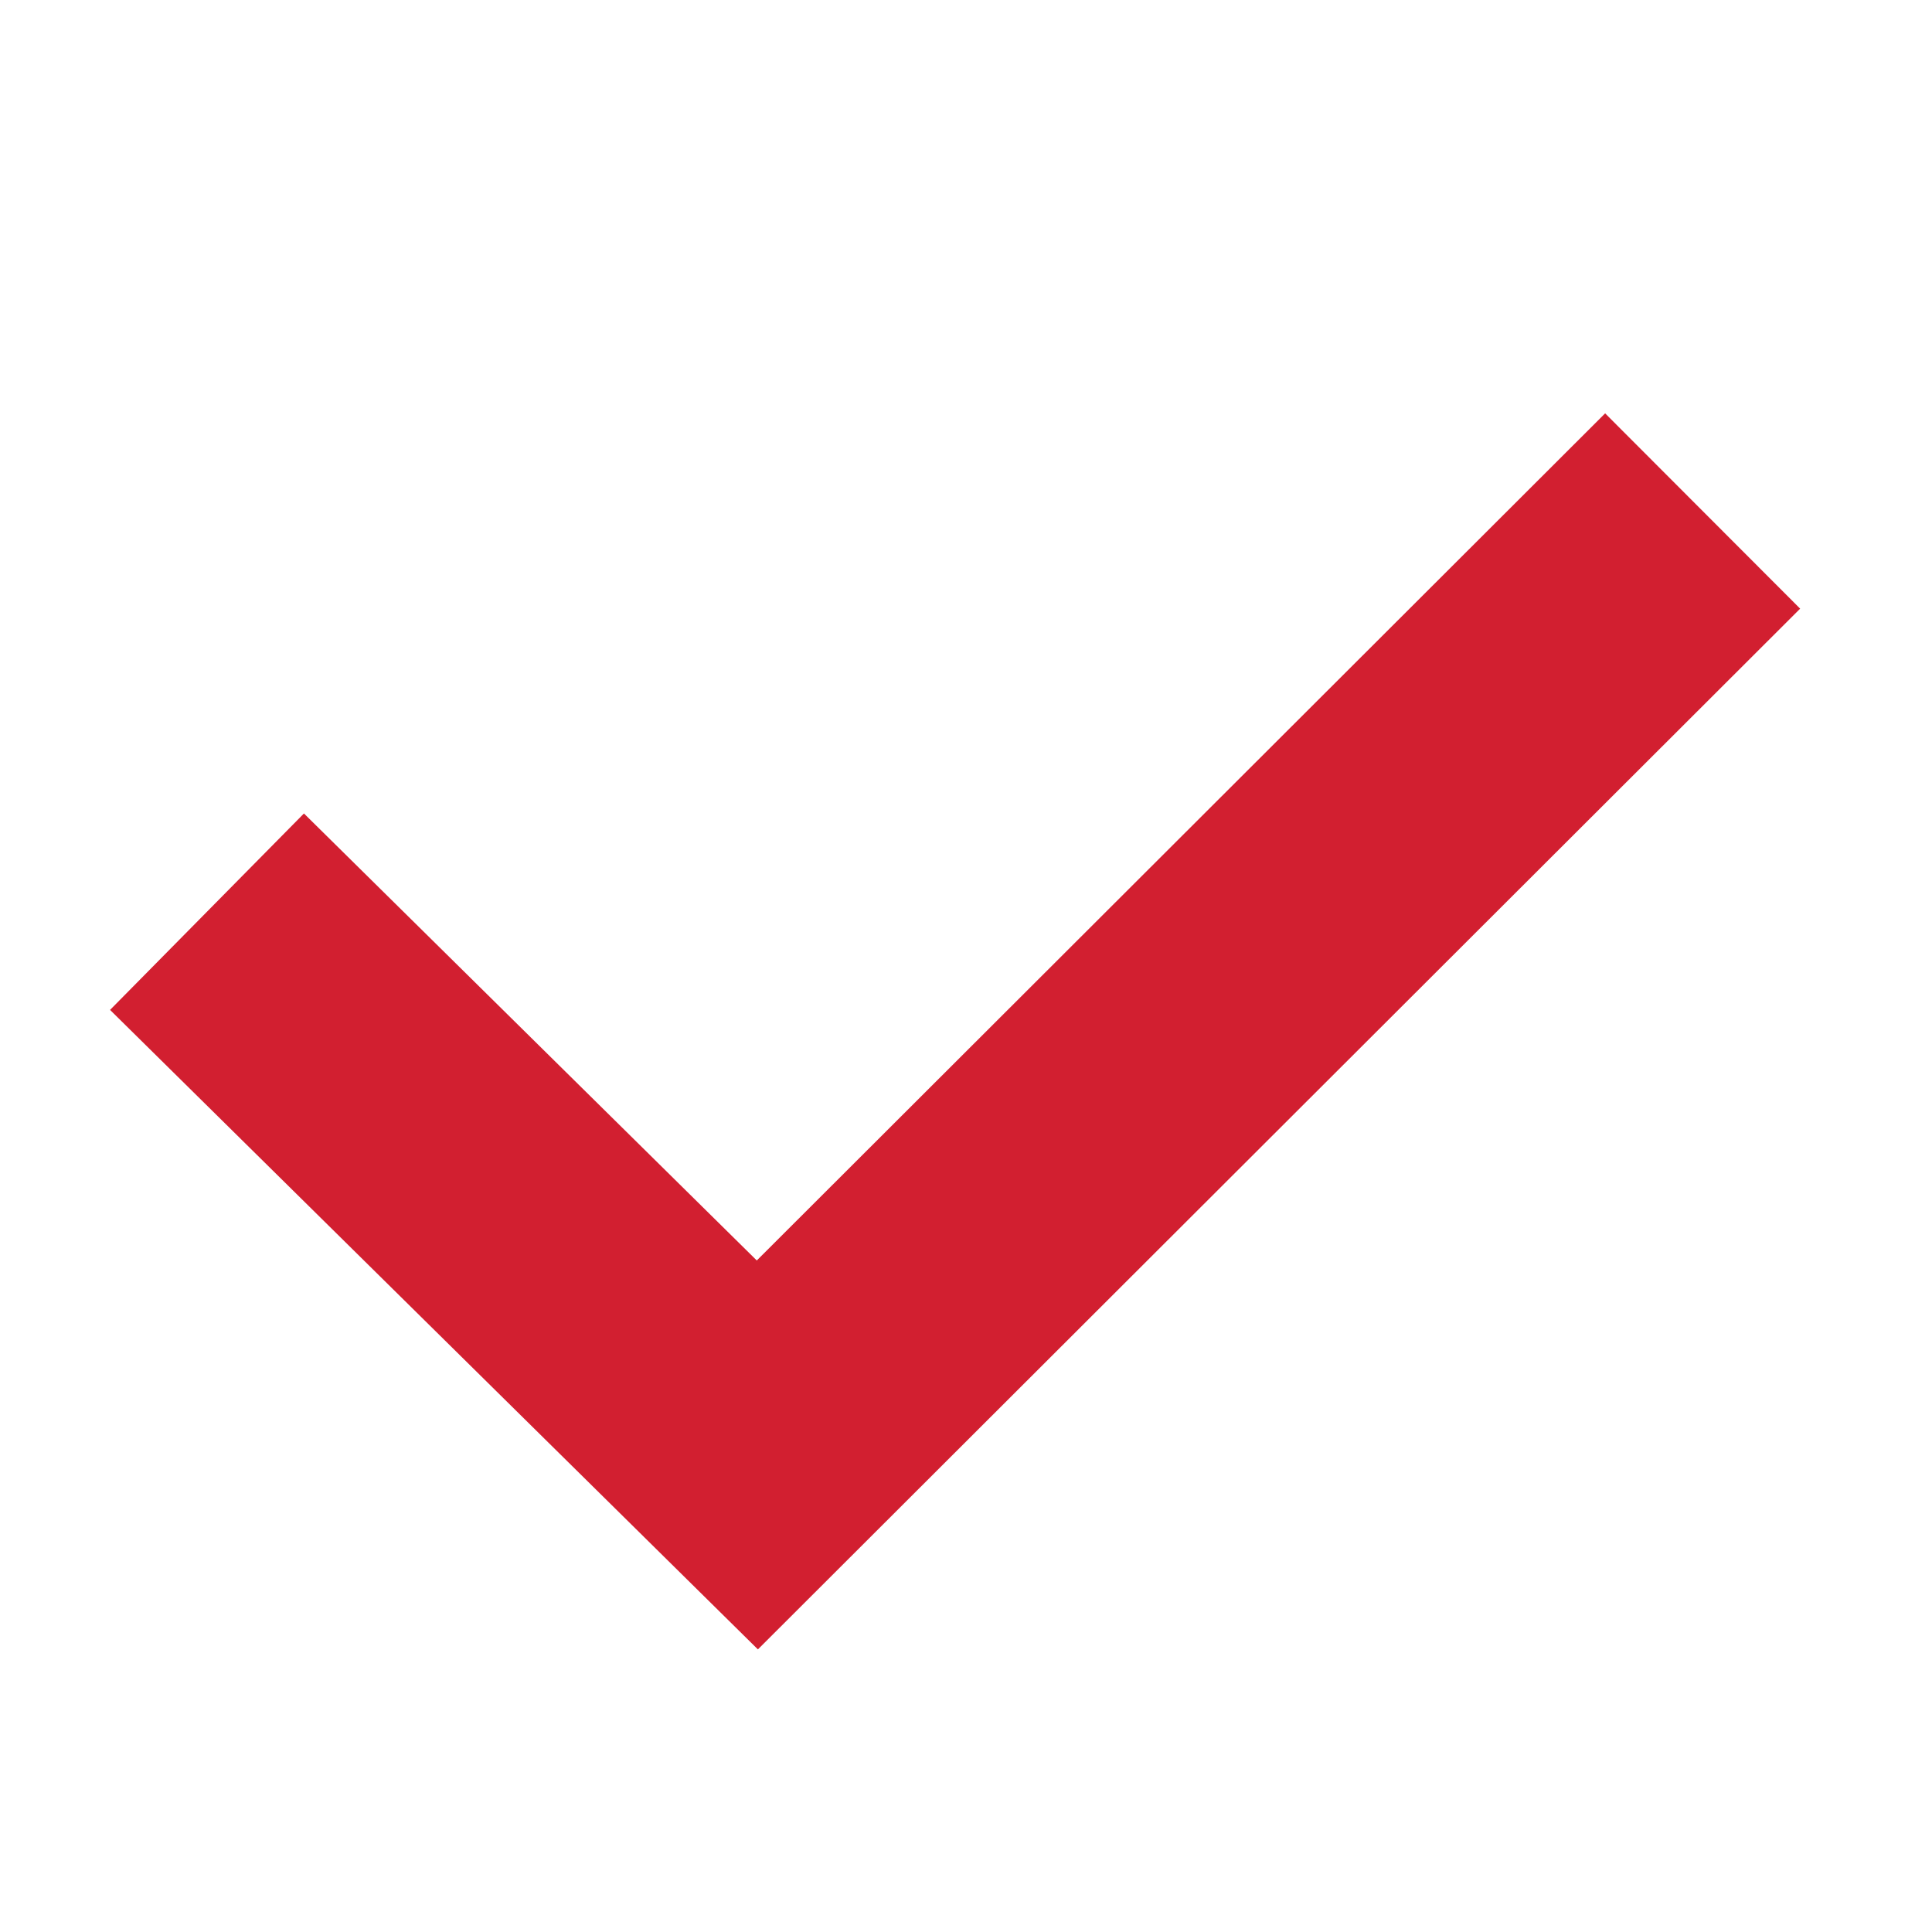 <svg xmlns="http://www.w3.org/2000/svg" xmlns:xlink="http://www.w3.org/1999/xlink" viewBox="0 0 28 28">
  <defs>
    <style>
      .cls-1 {
        clip-path: url(#clip-Checks);
      }

      .cls-2 {
        fill: none;
        stroke: #d21f30;
        stroke-width: 4px;
      }

      .cls-3 {
        fill: none;
      }
    </style>
    <clipPath id="clip-Checks">
      <rect width="28" height="28"/>
    </clipPath>
  </defs>
  <g id="Checks" class="cls-1">
    <rect class="cls-3" width="28" height="28"/>
    <path id="Path_932" data-name="Path 932" class="cls-2" d="M1187.471,720.122l7.976,7.873,13.7-13.68" transform="translate(-1184.471 -706.909)"/>
  </g>
</svg>
